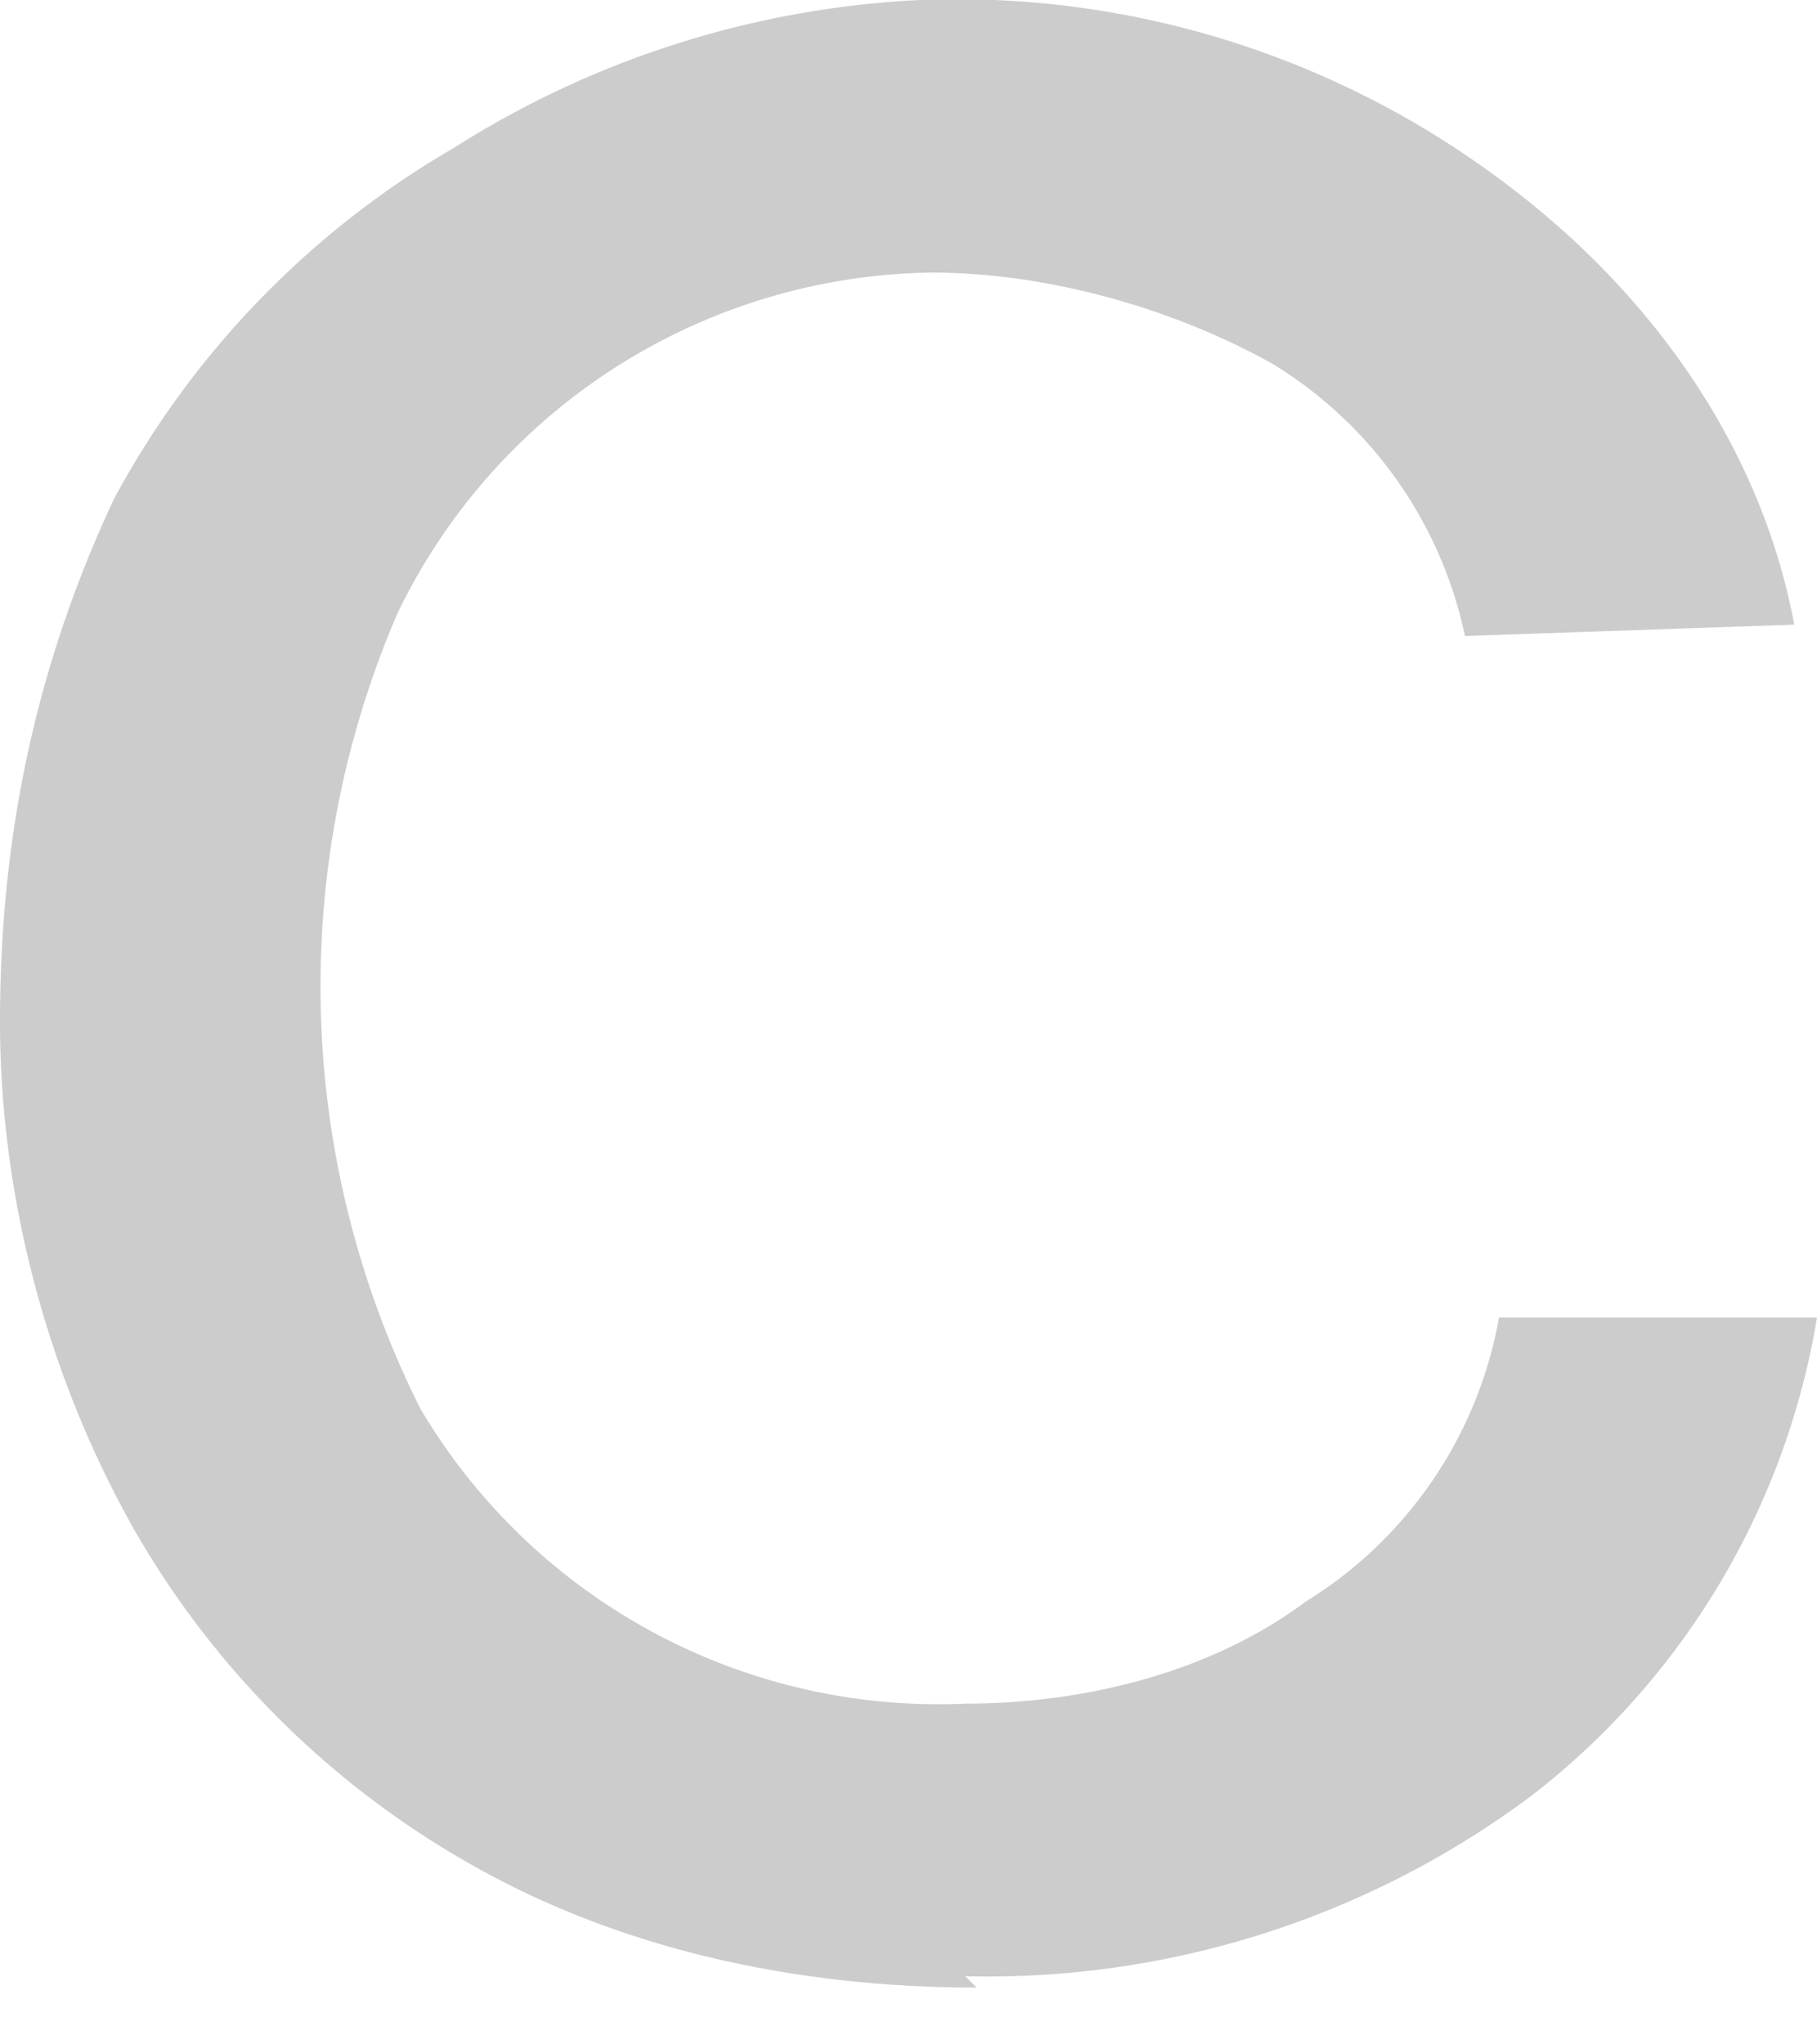 <svg width="16" height="18" fill="none" xmlns="http://www.w3.org/2000/svg"><path d="M8.6 17.5c-1.5 0-3-.3-4.3-1a7.9 7.9 0 0 1-3.1-3C.4 12.1 0 10.5 0 9c0-1.6.3-3.1 1-4.6a7.9 7.9 0 0 1 3-3.1A8.4 8.4 0 0 1 8.1 0a8 8 0 0 1 5 1.5c1.4 1 2.4 2.4 2.7 4l-2.9.1a3.7 3.7 0 0 0-1.7-2.4c-.9-.5-2-.8-3-.8a5.3 5.3 0 0 0-4.7 3 8.3 8.3 0 0 0 .2 7A5.3 5.3 0 0 0 8.5 15c1.1 0 2.2-.3 3-.9a3.7 3.7 0 0 0 1.7-2.5H16a6.7 6.7 0 0 1-2.5 4.2 8 8 0 0 1-5 1.6Z" fill="#CCC"/></svg>